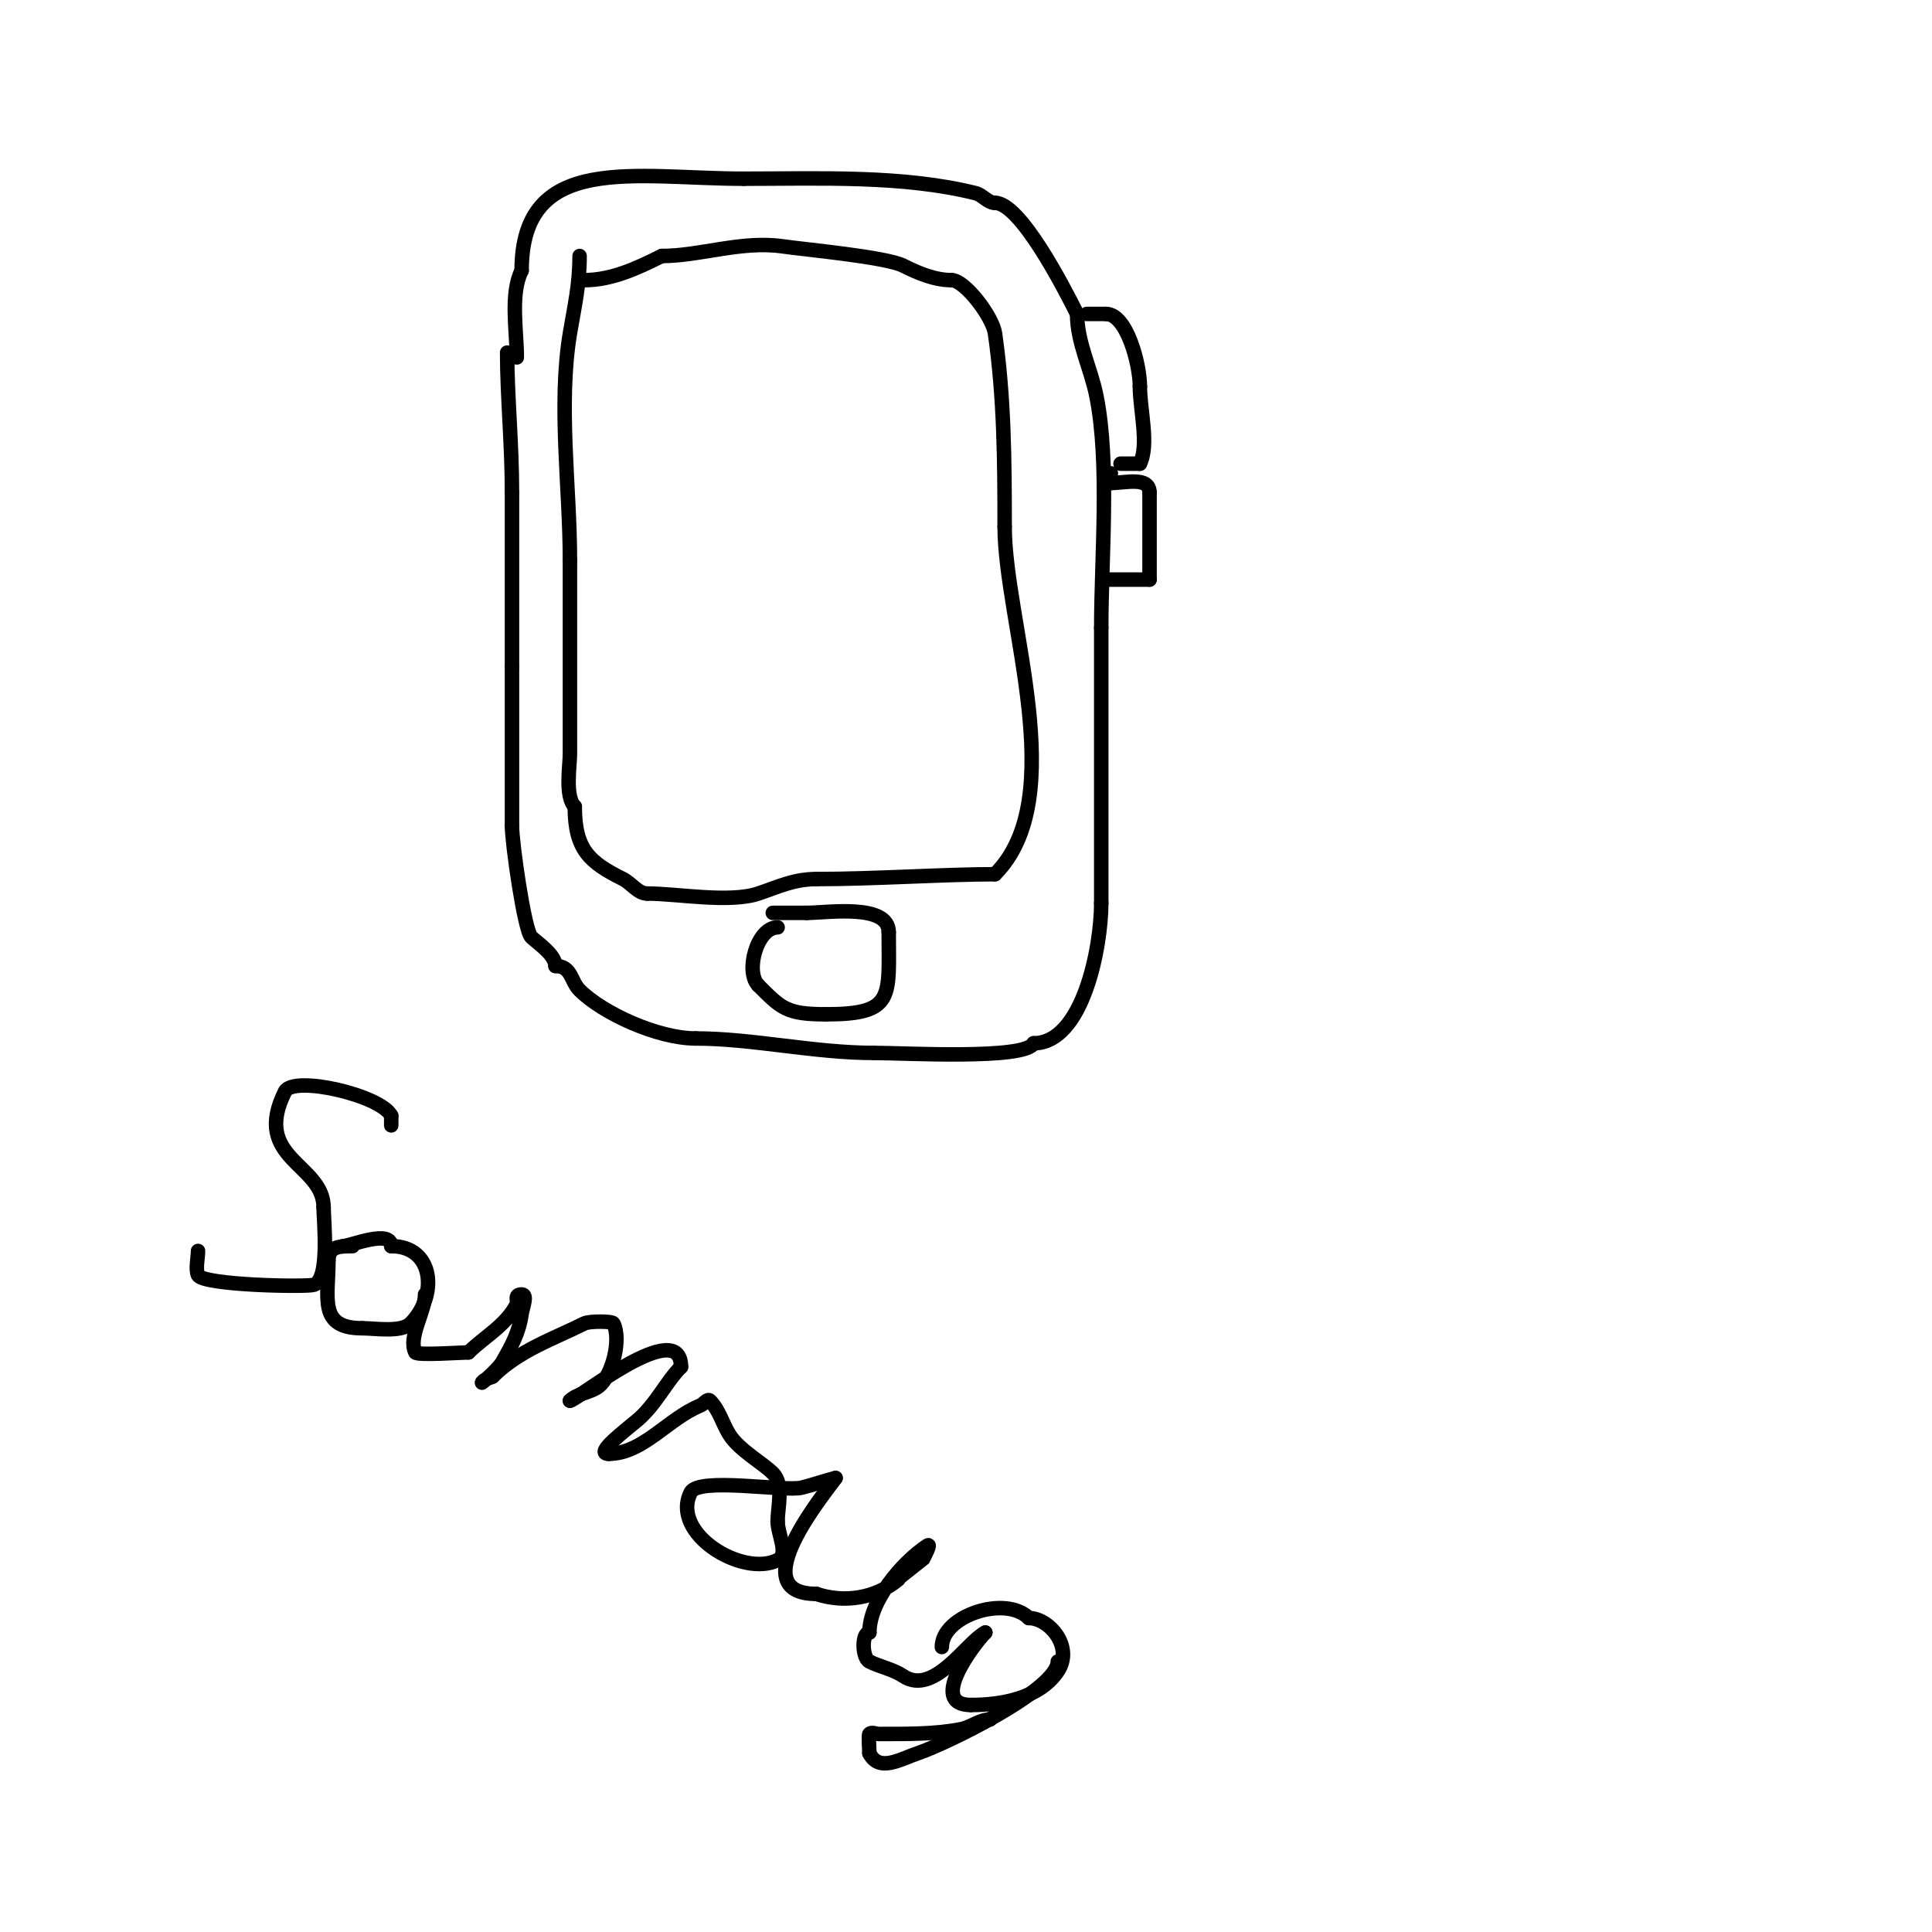 <svg viewBox='0 0 400 400' version='1.1' xmlns='http://www.w3.org/2000/svg' xmlns:xlink='http://www.w3.org/1999/xlink'><g fill='none' stroke='#000000' stroke-width='3' stroke-linecap='round' stroke-linejoin='round'><path d='M105,73c0,9.081 1,18.768 1,29'/><path d='M106,102c0,12 0,24 0,36'/><path d='M106,138c0,11 0,22 0,33'/><path d='M106,171c0,3.564 2.557,21.557 4,23c1.146,1.146 5,3.622 5,6'/><path d='M115,200c3.377,0 3.125,3.125 5,5c4.829,4.829 16.243,10 24,10'/><path d='M144,215c11.805,0 24.547,3 37,3'/><path d='M181,218c6.322,0 31.269,1.461 33,-2'/><path d='M214,216c10.257,0 14,-20.043 14,-29'/><path d='M228,187c0,-19 0,-38 0,-57'/><path d='M228,130c0,-14.528 1.781,-34.097 -1,-48c-1.158,-5.79 -4,-11.088 -4,-17'/><path d='M223,65c-2.799,-5.597 -11.77,-23 -17,-23'/><path d='M206,42c-1.491,0 -2.554,-1.638 -4,-2c-15.035,-3.759 -32.359,-3 -48,-3'/><path d='M154,37c-22.44,0 -46,-5.623 -46,19'/><path d='M108,56c-2.42,4.839 -1,12.491 -1,18'/><path d='M120,53c0,6.01 -1.059,10.354 -2,16c-2.477,14.86 0,31.876 0,47'/><path d='M118,116c0,13.333 0,26.667 0,40c0,2.585 -1.076,8.924 1,11'/><path d='M119,167c0,9.02 3.146,11.573 10,15c1.738,0.869 3.056,3 5,3'/><path d='M134,185c6.215,0 17.001,2 23,0c3.905,-1.302 7.301,-3 12,-3'/><path d='M169,182c11.9,0 26.641,-1 37,-1'/><path d='M206,181c15.864,-15.864 2,-52.408 2,-72'/><path d='M208,109c0,-13.565 -0.089,-26.623 -2,-40c-0.483,-3.378 -6.203,-11 -9,-11'/><path d='M197,58c-3.48,0 -6.887,-1.444 -10,-3c-3.606,-1.803 -20.257,-3.322 -25,-4c-8.486,-1.212 -17.015,2 -25,2'/><path d='M137,53c-5.068,2.534 -10.357,5 -16,5'/><path d='M161,192c-4.312,0 -6.773,9.227 -4,12'/><path d='M157,204c4.785,4.785 5.864,6 14,6'/><path d='M171,210c14.315,0 13,-3.565 13,-17'/><path d='M184,193c0,-6.012 -12.679,-4 -17,-4'/><path d='M167,189c-2.333,0 -4.667,0 -7,0'/><path d='M225,65c1.333,0 2.667,0 4,0'/><path d='M229,65c4.285,0 7,10.37 7,15'/><path d='M236,80c0,4.848 1.949,12.101 0,16'/><path d='M236,96c-1.333,0 -2.667,0 -4,0'/><path d='M230,98c0,0.987 -2.355,2 0,2'/><path d='M230,100c2.982,0 8,-1.417 8,2'/><path d='M238,102c0,6 0,12 0,18'/><path d='M238,120c-3,0 -6,0 -9,0'/><path d='M41,259c0,1.355 -0.564,3.873 0,5c1.059,2.117 22.496,2.501 24,2c3.335,-1.112 2,-13.313 2,-16'/><path d='M67,250c0,-9.083 -14.98,-10.039 -8,-24c1.714,-3.427 19.878,0.756 22,5'/><path d='M81,231c0,0.667 0,1.333 0,2'/><path d='M73,258c-2.794,0 -5,0.06 -5,3'/><path d='M68,261c0,7.825 -2.131,14 7,14'/><path d='M75,275c2.587,0 8.074,0.926 10,-1c5.703,-5.703 4.905,-16 -4,-16'/><path d='M81,258c0,-3.607 -8.481,0 -10,0'/><path d='M88,268c0,3.661 -3.572,8.855 -2,12c0.333,0.667 9.843,0 11,0'/><path d='M97,280c3.166,-3.166 7.803,-5.606 10,-10c0.299,-0.598 -0.658,-2 1,-2c1.333,0 0.189,2.68 0,4c-0.555,3.886 -1.991,6.485 -4,10c-0.936,1.637 -5.333,5.333 -4,4c0.527,-0.527 1.333,-0.667 2,-1'/><path d='M102,285c5.415,-5.415 12.727,-7.864 19,-11c0.985,-0.492 5.754,-0.492 6,0c1.691,3.382 -0.278,10.822 -3,13c-1.746,1.397 -4.419,1.419 -6,3'/><path d='M118,290c1.354,0 23,-17.713 23,-7'/><path d='M141,283c-3.091,3.091 -5.13,7.683 -9,11c-2.333,2 -9.073,7 -6,7'/><path d='M126,301c7.13,0 12.361,-7.344 19,-10c0.692,-0.277 1.473,-1.527 2,-1c1.9,1.9 2.576,4.721 4,7c2.005,3.208 6.847,5.847 9,8c2.333,2.333 1,7.026 1,10'/><path d='M161,315c0,2.667 2.385,6.807 0,8c-7.237,3.619 -22.251,-5.498 -18,-14c1.624,-3.249 19.477,-0.119 23,-1c2.3,-0.575 4.7,-1.425 7,-2'/><path d='M173,306c-1.685,2.527 -19.752,24 -4,24'/><path d='M169,330c5.757,1.919 12.242,0.965 17,-3c0.084,-0.07 4.984,-3.968 5,-4c0.471,-0.943 1.877,-3.585 1,-3c-5.325,3.55 -12,11.439 -12,18'/><path d='M180,338c-1.633,0 -1.548,5.226 0,6c2.271,1.135 4.888,1.592 7,3c6.355,4.237 13.171,-7.085 17,-9'/><path d='M204,338c-2.219,2.219 -12.042,15 -3,15'/><path d='M201,353c6.22,0 14.218,-1.327 18,-7c3.356,-5.034 -1.776,-11 -6,-11'/><path d='M213,335c-4.813,-4.813 -18,-0.507 -18,6'/><path d='M219,344c0,5.801 -23.276,17.092 -29,19c-3.566,1.189 -7.998,4.004 -10,0'/><path d='M180,363c0,-0.646 -0.238,-3.762 0,-4c0.471,-0.471 1.333,0 2,0c5.571,0 11.646,0.071 17,-1c2.067,-0.413 3.892,-2 6,-2'/></g>
</svg>